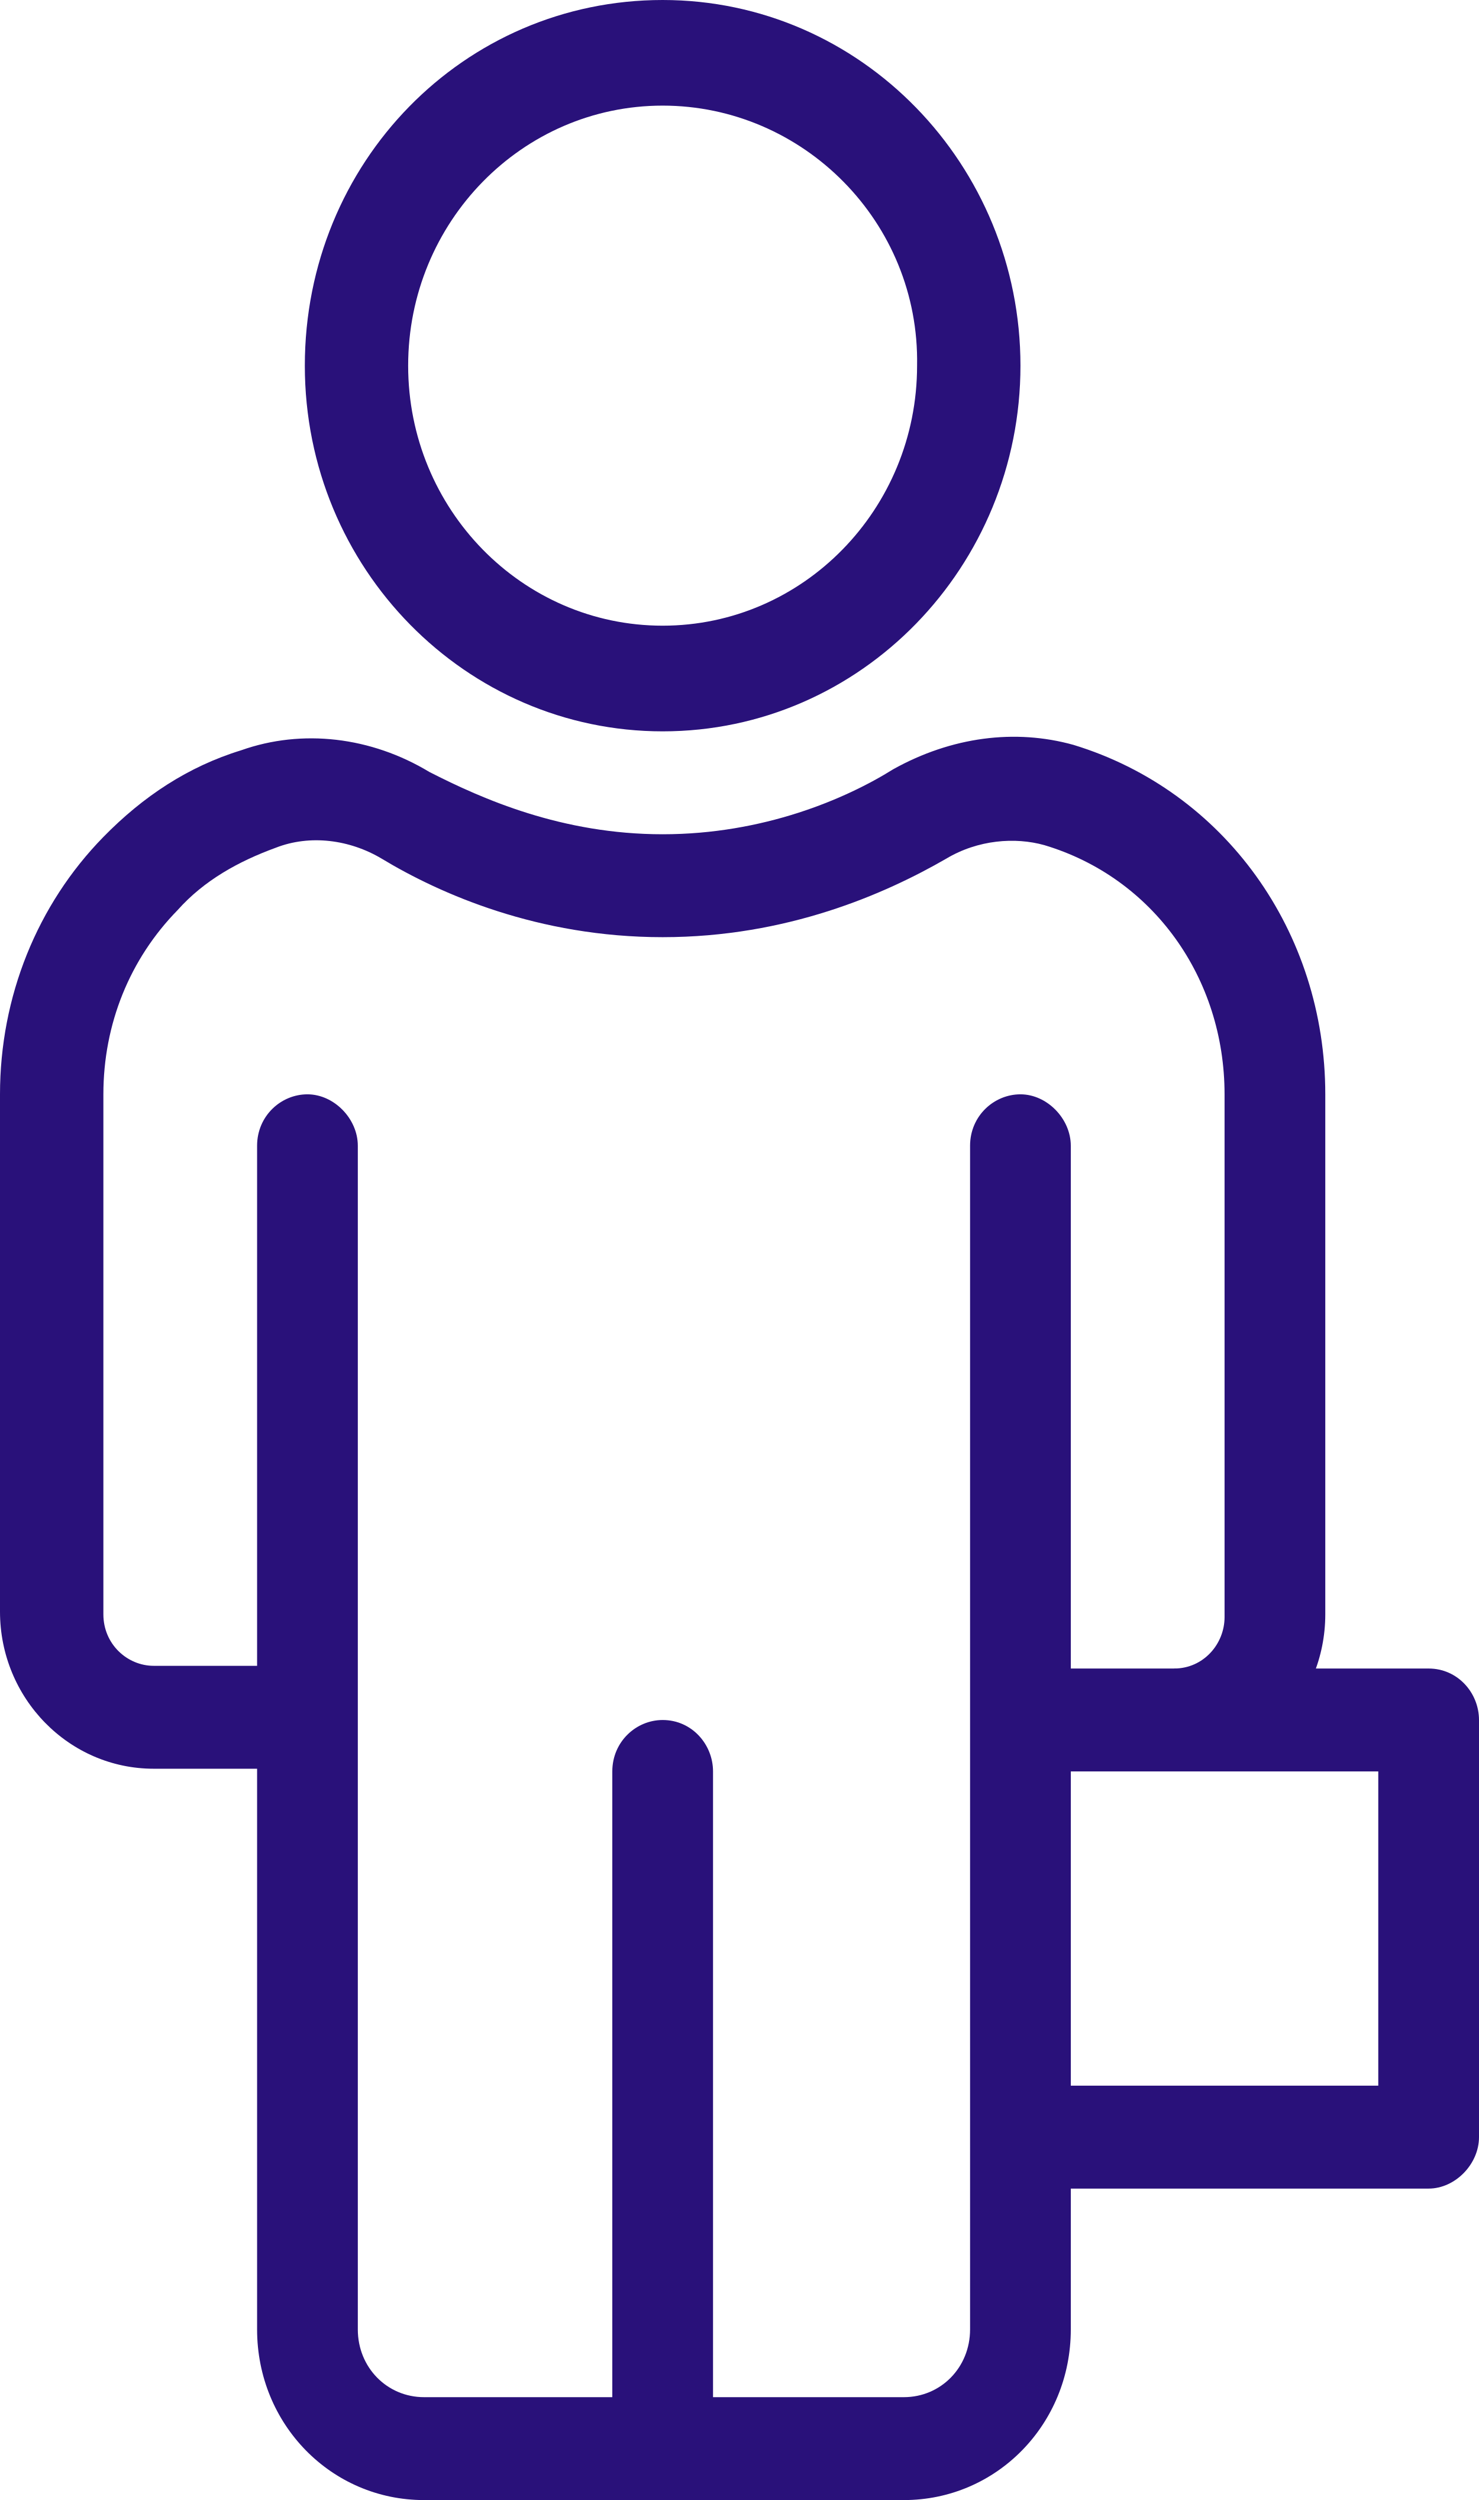 <svg width="29" height="49" viewBox="0 0 29 49" fill="none" xmlns="http://www.w3.org/2000/svg">
<path d="M17.722 49H8.315C6.496 49 5.041 47.514 5.041 45.656V22.456C5.041 21.872 5.509 21.448 6.028 21.448C6.548 21.448 7.016 21.925 7.016 22.456V45.656C7.016 46.399 7.588 46.983 8.315 46.983H17.722C18.45 46.983 19.021 46.399 19.021 45.656V22.456C19.021 21.872 19.489 21.448 20.009 21.448C20.529 21.448 20.996 21.925 20.996 22.456V45.656C20.996 47.514 19.541 49 17.722 49Z" fill="rgba(41,17,122,1)"/>
<path d="M12.994 49C12.422 49 12.006 48.522 12.006 47.991V34.719C12.006 34.135 12.474 33.711 12.994 33.711C13.565 33.711 13.981 34.188 13.981 34.719V47.991C14.033 48.575 13.565 49 12.994 49Z" fill="rgba(41,17,122,1)"/>
<path d="M23.023 34.719V32.702C23.595 32.702 24.011 32.224 24.011 31.694V21.448C24.011 19.165 22.608 17.201 20.477 16.564C19.905 16.404 19.177 16.457 18.554 16.829C17.358 17.519 15.435 18.368 12.993 18.368C10.55 18.368 8.627 17.519 7.484 16.829C6.86 16.457 6.081 16.351 5.405 16.616C4.677 16.882 4.002 17.254 3.482 17.838C2.547 18.793 2.027 20.067 2.027 21.448V31.64C2.027 32.224 2.495 32.649 3.014 32.649H6.029V34.666H3.014C1.351 34.666 0 33.286 0 31.587V21.448C0 19.536 0.728 17.731 2.027 16.404C2.806 15.608 3.69 15.024 4.729 14.705C5.925 14.281 7.276 14.44 8.419 15.13C9.459 15.661 11.018 16.351 12.993 16.351C14.968 16.351 16.579 15.661 17.514 15.077C18.658 14.44 19.905 14.281 21.048 14.599C24.011 15.502 25.986 18.262 25.986 21.448V31.64C25.986 33.339 24.634 34.719 23.023 34.719Z" fill="rgba(41,17,122,1)"/>
<path d="M12.993 14.334C9.147 14.334 5.977 11.148 5.977 7.167C5.977 3.185 9.095 0 12.993 0C16.89 0 20.009 3.238 20.009 7.167C20.009 11.095 16.89 14.334 12.993 14.334ZM12.993 2.07C10.238 2.07 8.003 4.353 8.003 7.167C8.003 9.98 10.238 12.263 12.993 12.263C15.747 12.263 17.982 9.98 17.982 7.167C18.034 4.353 15.747 2.07 12.993 2.07Z" fill="rgba(41,17,122,1)"/>
<path d="M28.012 42.895H20.009V40.878H27.025V34.719H20.009V32.702H28.012C28.584 32.702 29 33.18 29 33.711V41.886C29 42.417 28.532 42.895 28.012 42.895Z" fill="rgba(41,17,122,1)"/>
</svg>
